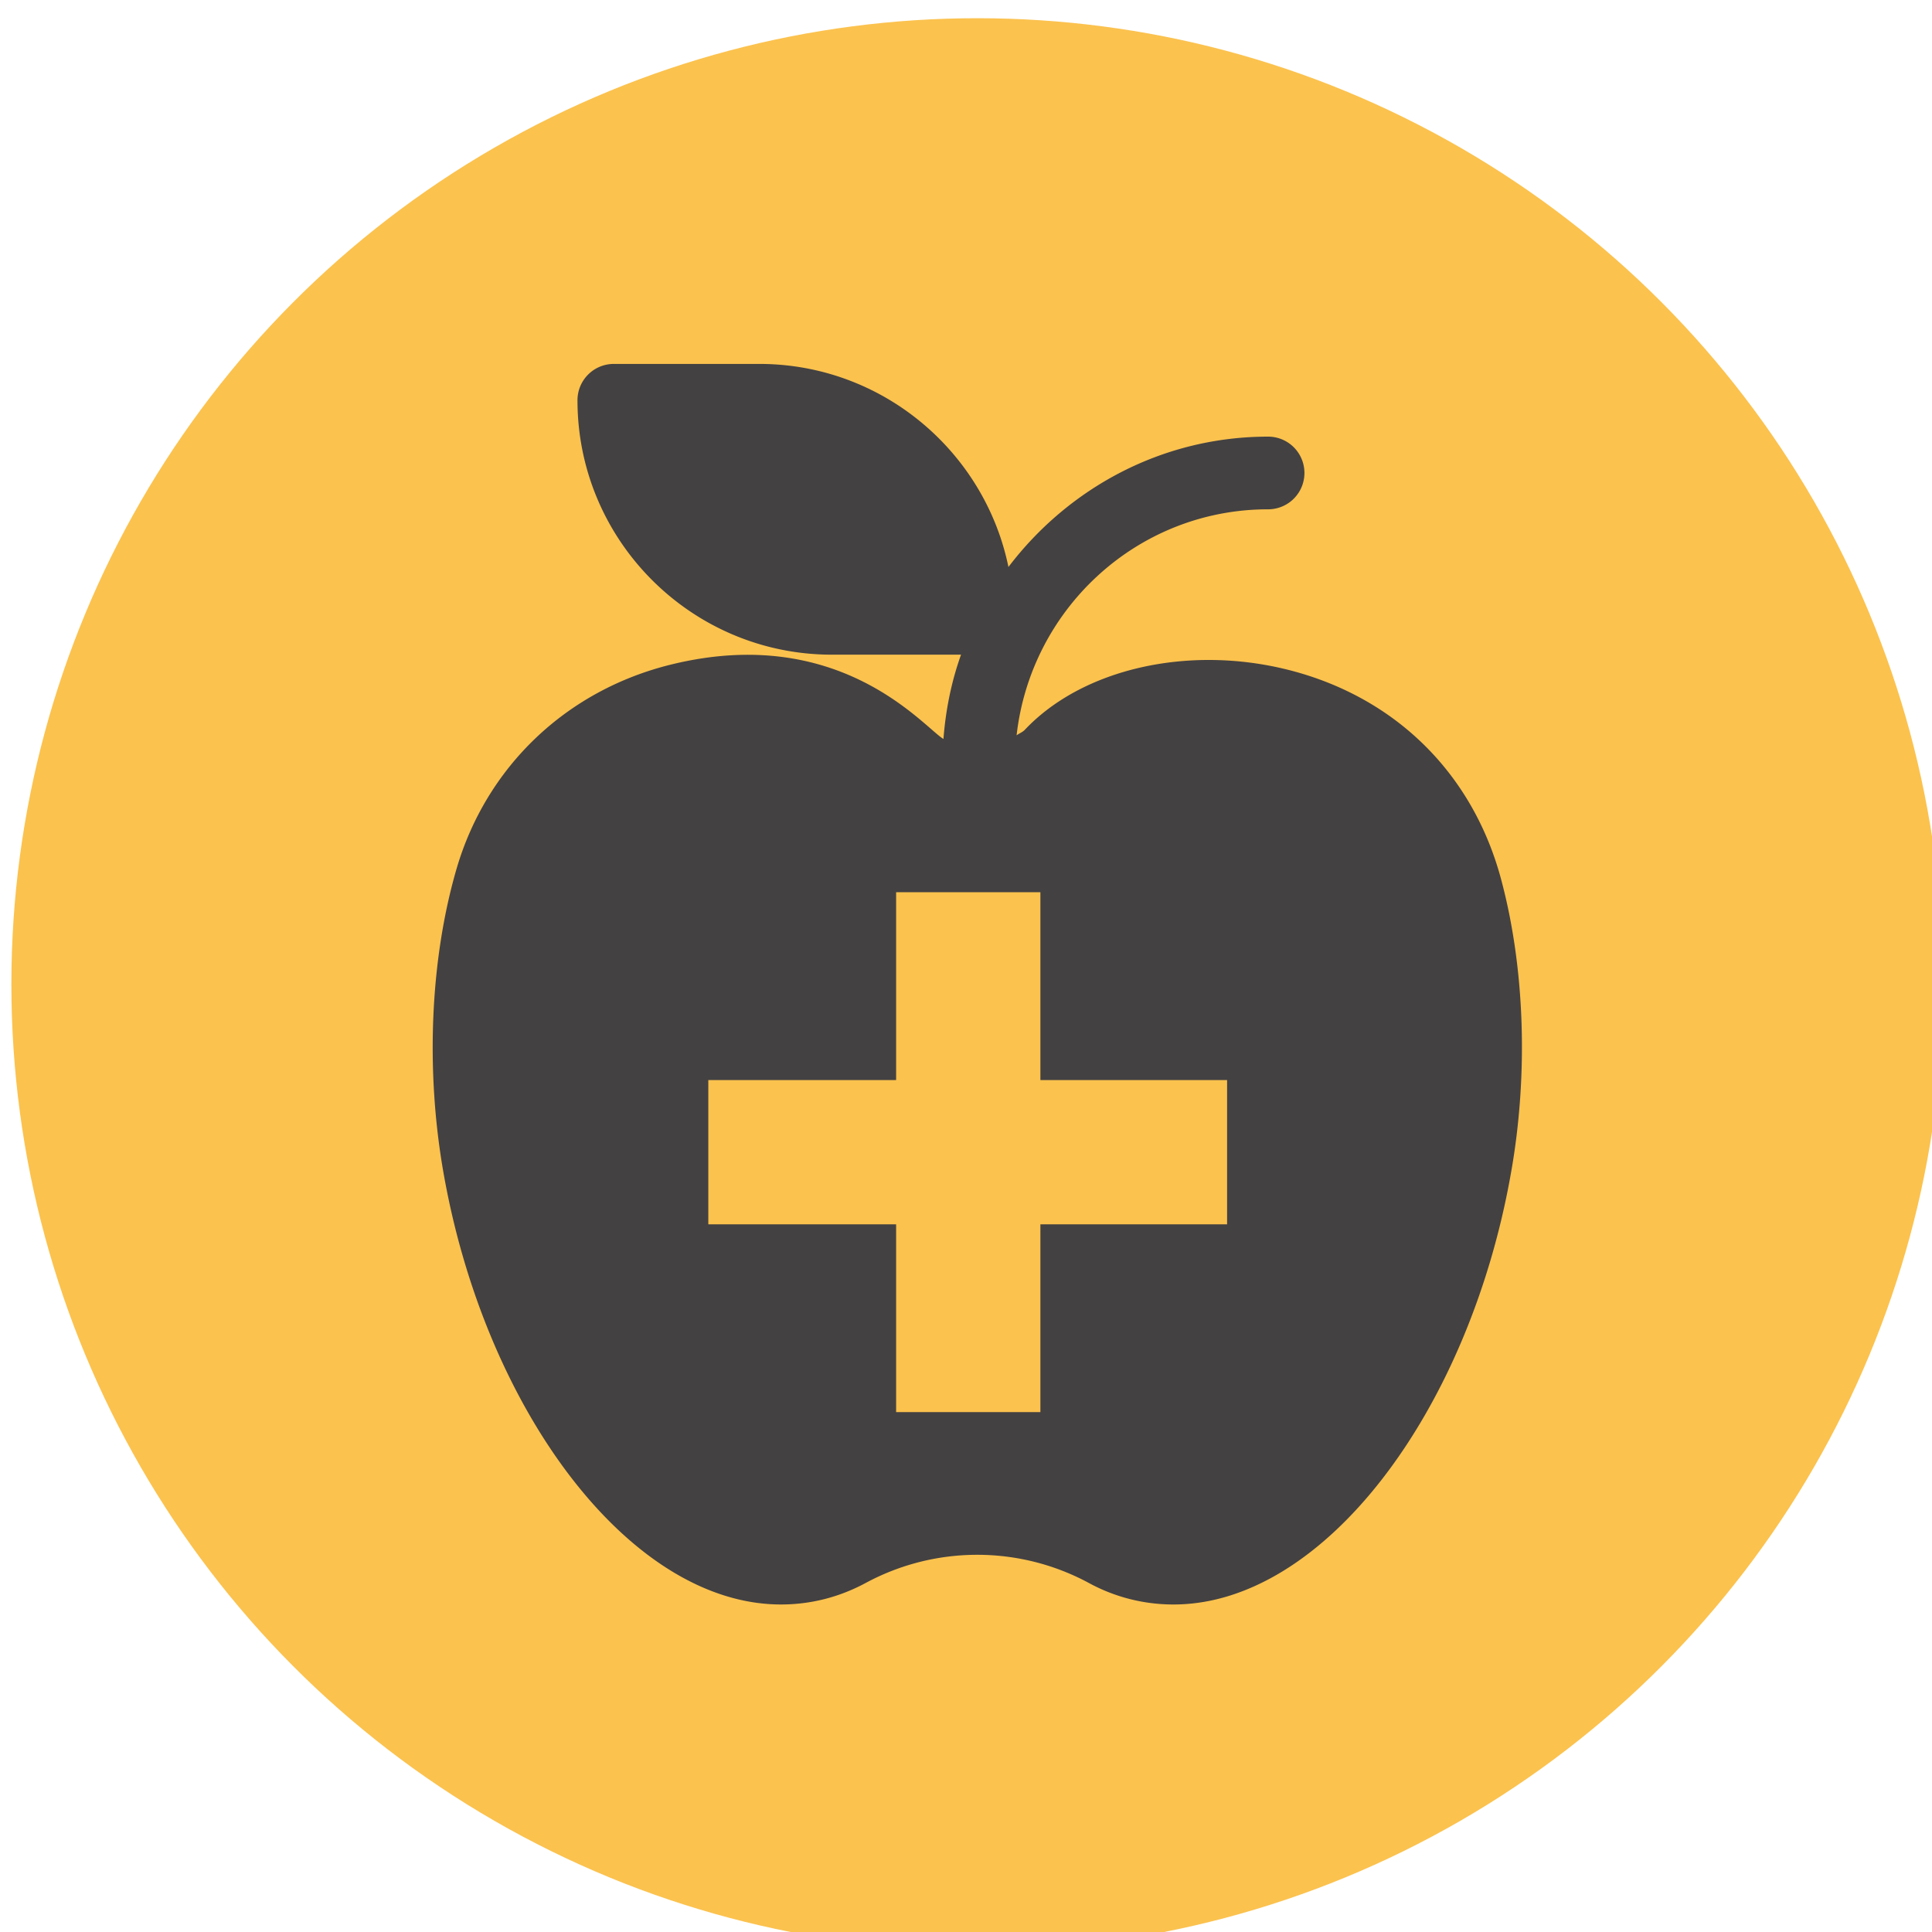 <svg xmlns="http://www.w3.org/2000/svg" width="63" height="63" xml:space="preserve">
    <circle fill="#FBC24E" cx="31.871" cy="32.094" r="31.5"/>
    <path fill="#434142" d="M48.945 28.658c-.93-3.455-3.461-5.939-6.941-6.816-3.258-.82-6.705-.035-8.586 1.956-.075.08-.182.115-.268.18.467-4.134 3.945-7.37 8.201-7.37a1.185 1.185 0 1 0 0-2.37c-3.463 0-6.518 1.685-8.467 4.251-.777-3.774-4.125-6.622-8.126-6.622h-4.741c-.656 0-1.186.53-1.186 1.186 0 4.573 3.722 8.295 8.296 8.295h4.211c-.311.87-.5 1.791-.573 2.749-.635-.376-3.35-3.769-8.845-2.436-3.438.832-6.069 3.337-7.041 6.699-.853 2.952-1.004 6.56-.415 9.896 1.368 7.764 6.098 14.064 11.002 14.064.973 0 1.907-.238 2.777-.709a7.664 7.664 0 0 1 7.249 0 5.752 5.752 0 0 0 2.776.709c4.904 0 9.633-6.303 11.002-14.065.574-3.215.453-6.714-.325-9.597zm-8.931 11.265h-6.088v6.124h-4.705v-6.124h-6.124v-4.704h6.124v-6.125h4.705v6.125h6.088v4.704z"/>
</svg>
